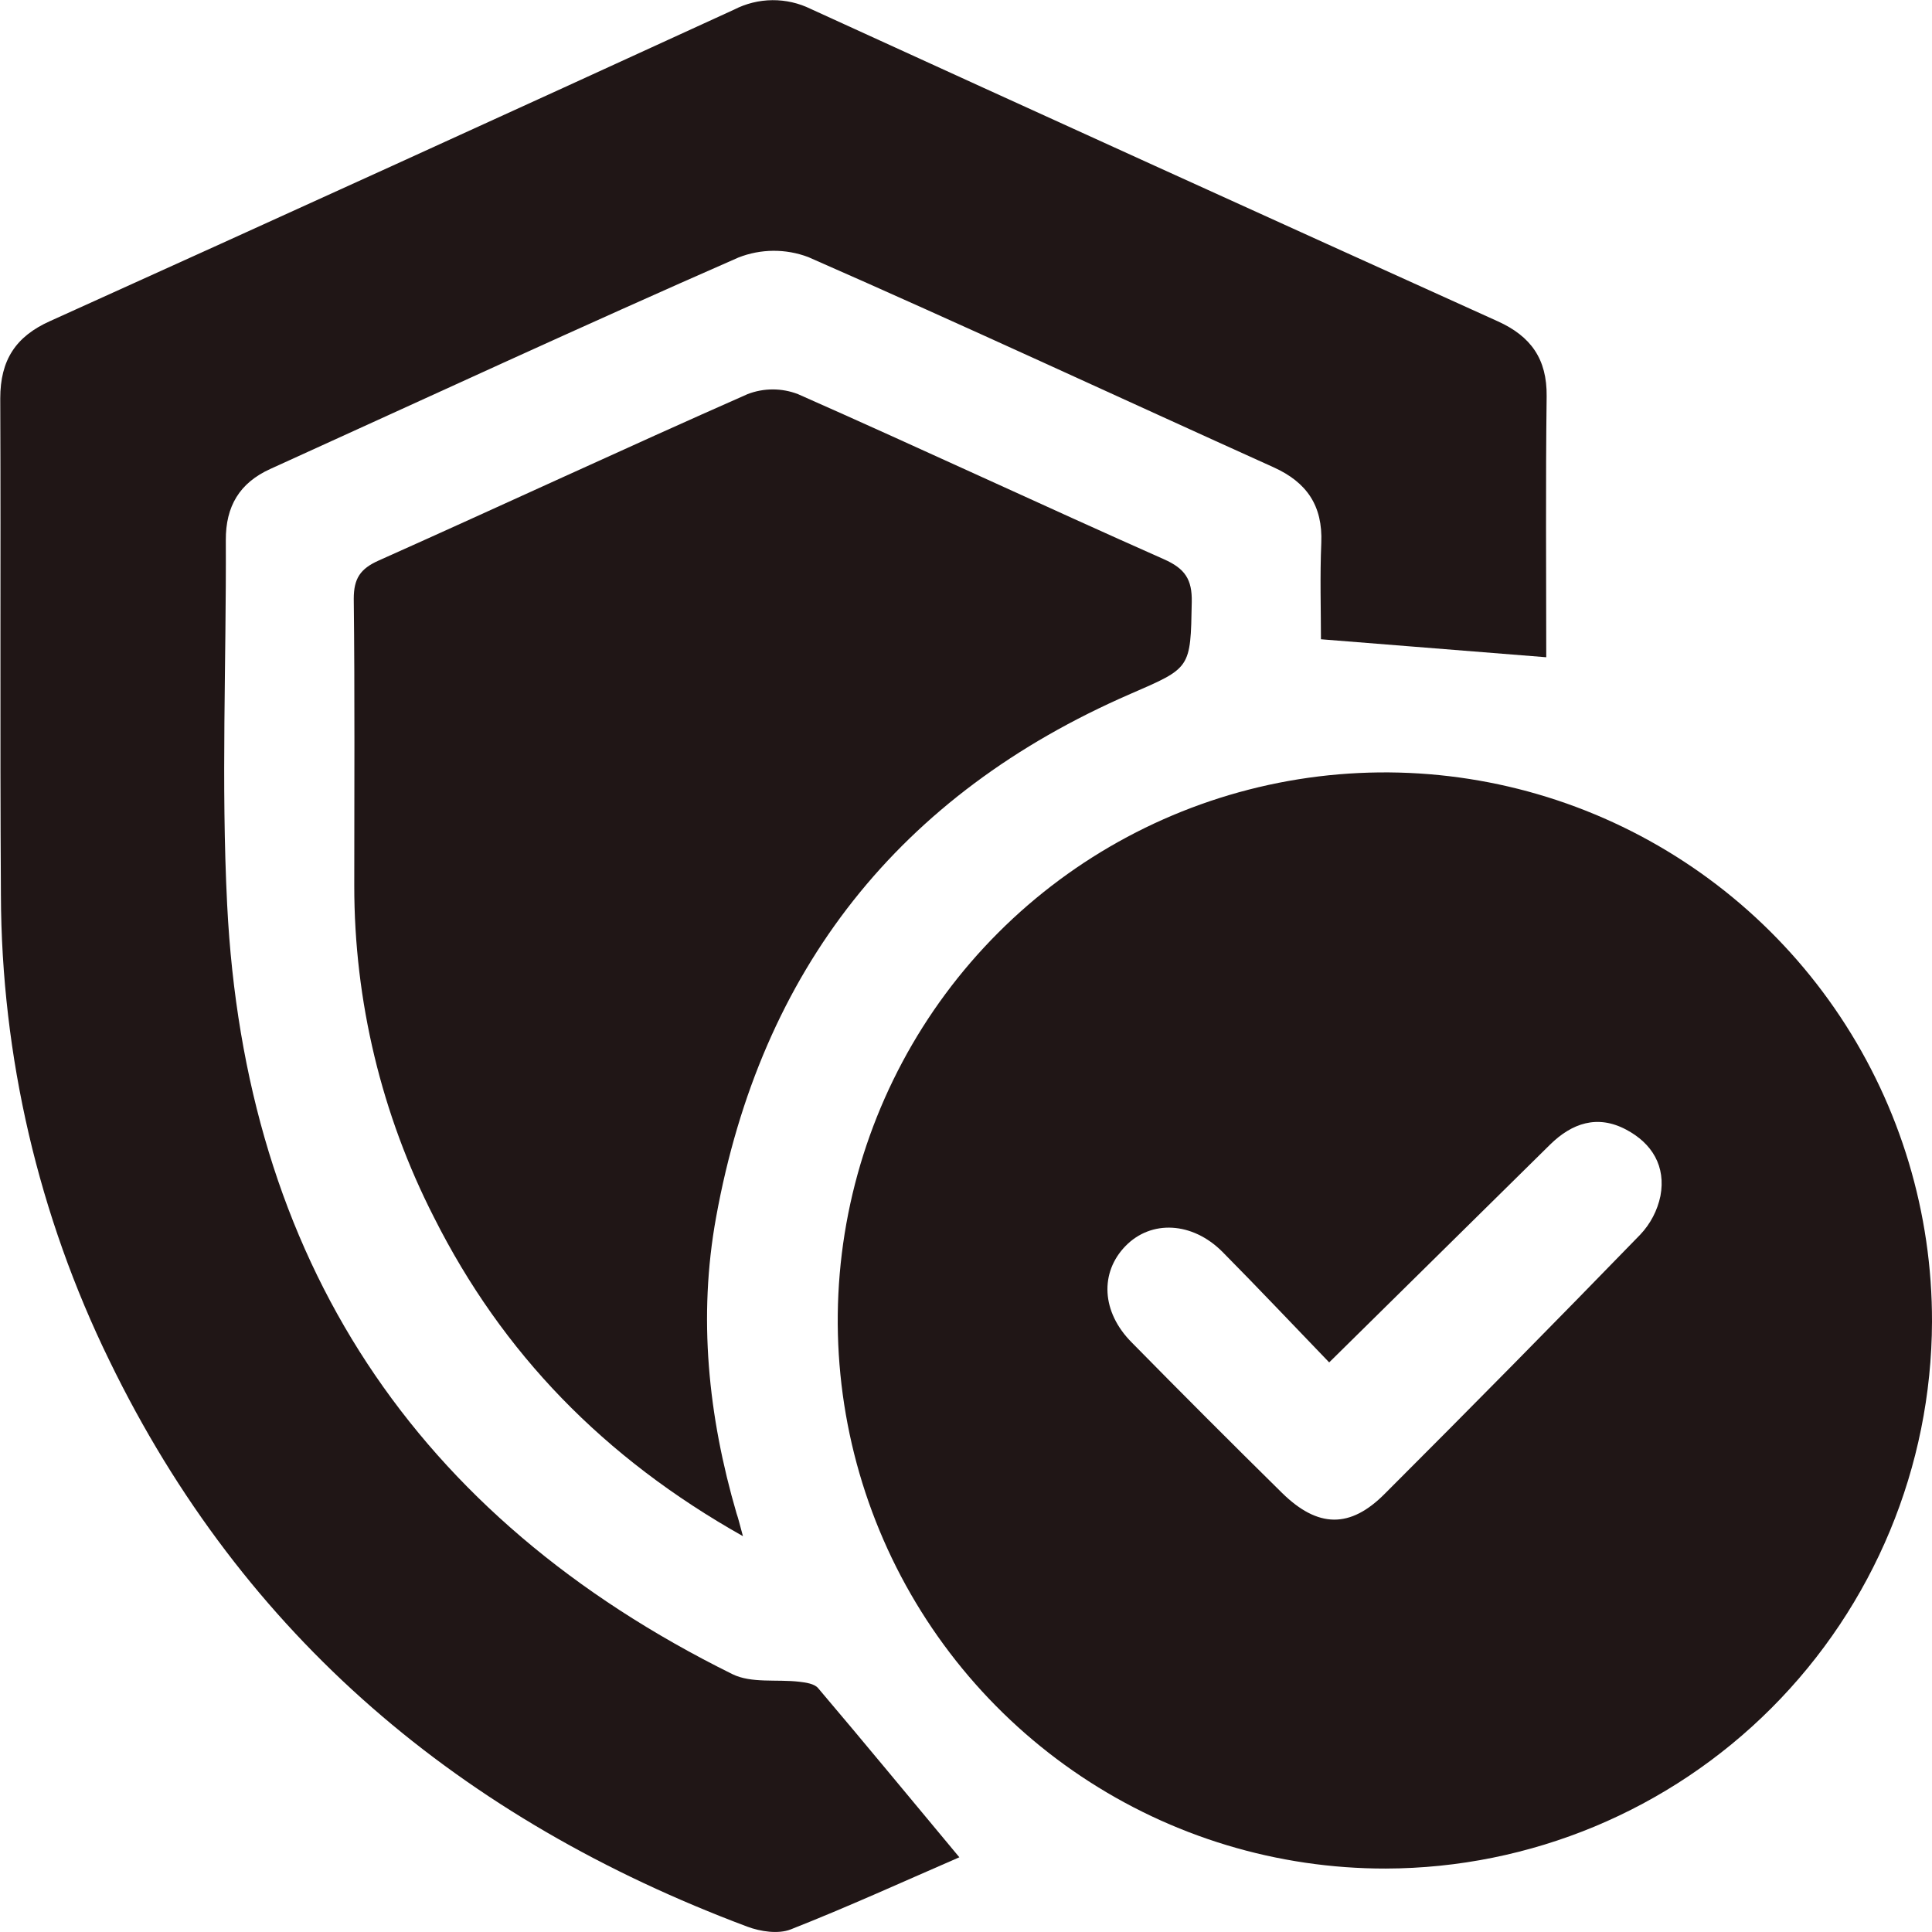<svg xmlns="http://www.w3.org/2000/svg" fill="none" viewBox="0 0 68 68" height="68" width="68">
<g clip-path="url(#clip0_403_160)">
<path fill="#201616" d="M48.775 65.767C44.963 65.773 41.234 64.646 38.063 62.528C34.891 60.41 32.417 57.397 30.956 53.87C29.495 50.343 29.112 46.461 29.855 42.716C30.599 38.971 32.434 35.53 35.131 32.831C37.827 30.132 41.263 28.295 45.002 27.553C48.742 26.812 52.617 27.198 56.136 28.664C59.656 30.131 62.662 32.61 64.774 35.789C66.886 38.968 68.009 42.703 68 46.522C67.984 51.623 65.953 56.511 62.35 60.117C58.748 63.723 53.867 65.754 48.775 65.767ZM46.783 47.952C45.535 46.656 44.291 45.34 43.027 44.062C41.969 43 40.519 42.927 39.615 43.855C38.711 44.783 38.754 46.172 39.842 47.259C41.587 49.034 43.348 50.796 45.123 52.545C46.387 53.786 47.524 53.805 48.747 52.568C51.768 49.549 54.762 46.512 57.73 43.456C58.089 43.077 58.336 42.606 58.442 42.094C58.636 41.053 58.156 40.245 57.232 39.757C56.224 39.223 55.329 39.53 54.561 40.283C52.032 42.773 49.511 45.265 46.783 47.952Z"></path>
<path fill="#201616" d="M33.766 65.37C31.842 66.205 29.858 67.11 27.83 67.909C27.397 68.079 26.767 67.986 26.303 67.812C16.276 64.056 8.584 57.638 3.852 47.892C1.356 42.788 0.05 37.182 0.032 31.498C-0.004 25.672 0.032 19.846 0.009 14.023C0.009 12.675 0.551 11.842 1.765 11.3C9.799 7.669 17.823 4.015 25.839 0.338C26.255 0.124 26.716 0.01 27.185 0.006C27.654 0.002 28.117 0.108 28.537 0.315C36.589 3.997 44.649 7.661 52.717 11.309C53.881 11.835 54.452 12.636 54.437 13.946C54.398 17.041 54.423 20.137 54.423 23.133L46.493 22.5C46.493 21.48 46.455 20.291 46.505 19.107C46.559 17.804 46 16.978 44.826 16.447C39.366 13.982 33.933 11.454 28.448 9.048C27.655 8.748 26.779 8.754 25.99 9.064C20.472 11.483 15 14.014 9.513 16.506C8.43 16.998 7.941 17.82 7.948 19.016C7.968 23.289 7.78 27.572 7.995 31.836C8.618 44.309 14.579 53.387 25.777 58.924C26.444 59.254 27.343 59.099 28.134 59.192C28.36 59.219 28.666 59.26 28.797 59.419C30.419 61.33 32.019 63.275 33.766 65.37Z"></path>
<path fill="#201616" d="M26.149 54.068C21.248 51.31 17.68 47.627 15.274 42.845C13.428 39.233 12.467 35.232 12.469 31.173C12.469 27.808 12.49 24.442 12.451 21.077C12.451 20.364 12.678 20.019 13.328 19.729C17.662 17.793 21.966 15.789 26.309 13.873C26.881 13.651 27.516 13.651 28.088 13.873C32.392 15.775 36.661 17.774 40.965 19.683C41.708 20.012 41.962 20.391 41.946 21.19C41.903 23.539 41.919 23.498 39.785 24.424C31.654 27.958 26.783 34.133 25.204 42.845C24.567 46.347 24.925 49.844 25.924 53.267C25.983 53.435 26.026 53.614 26.149 54.068Z"></path>
</g>
<defs>
<clipPath id="clip0_403_160">
<rect fill="white" height="68" width="68"></rect>
</clipPath>
</defs>
</svg>
